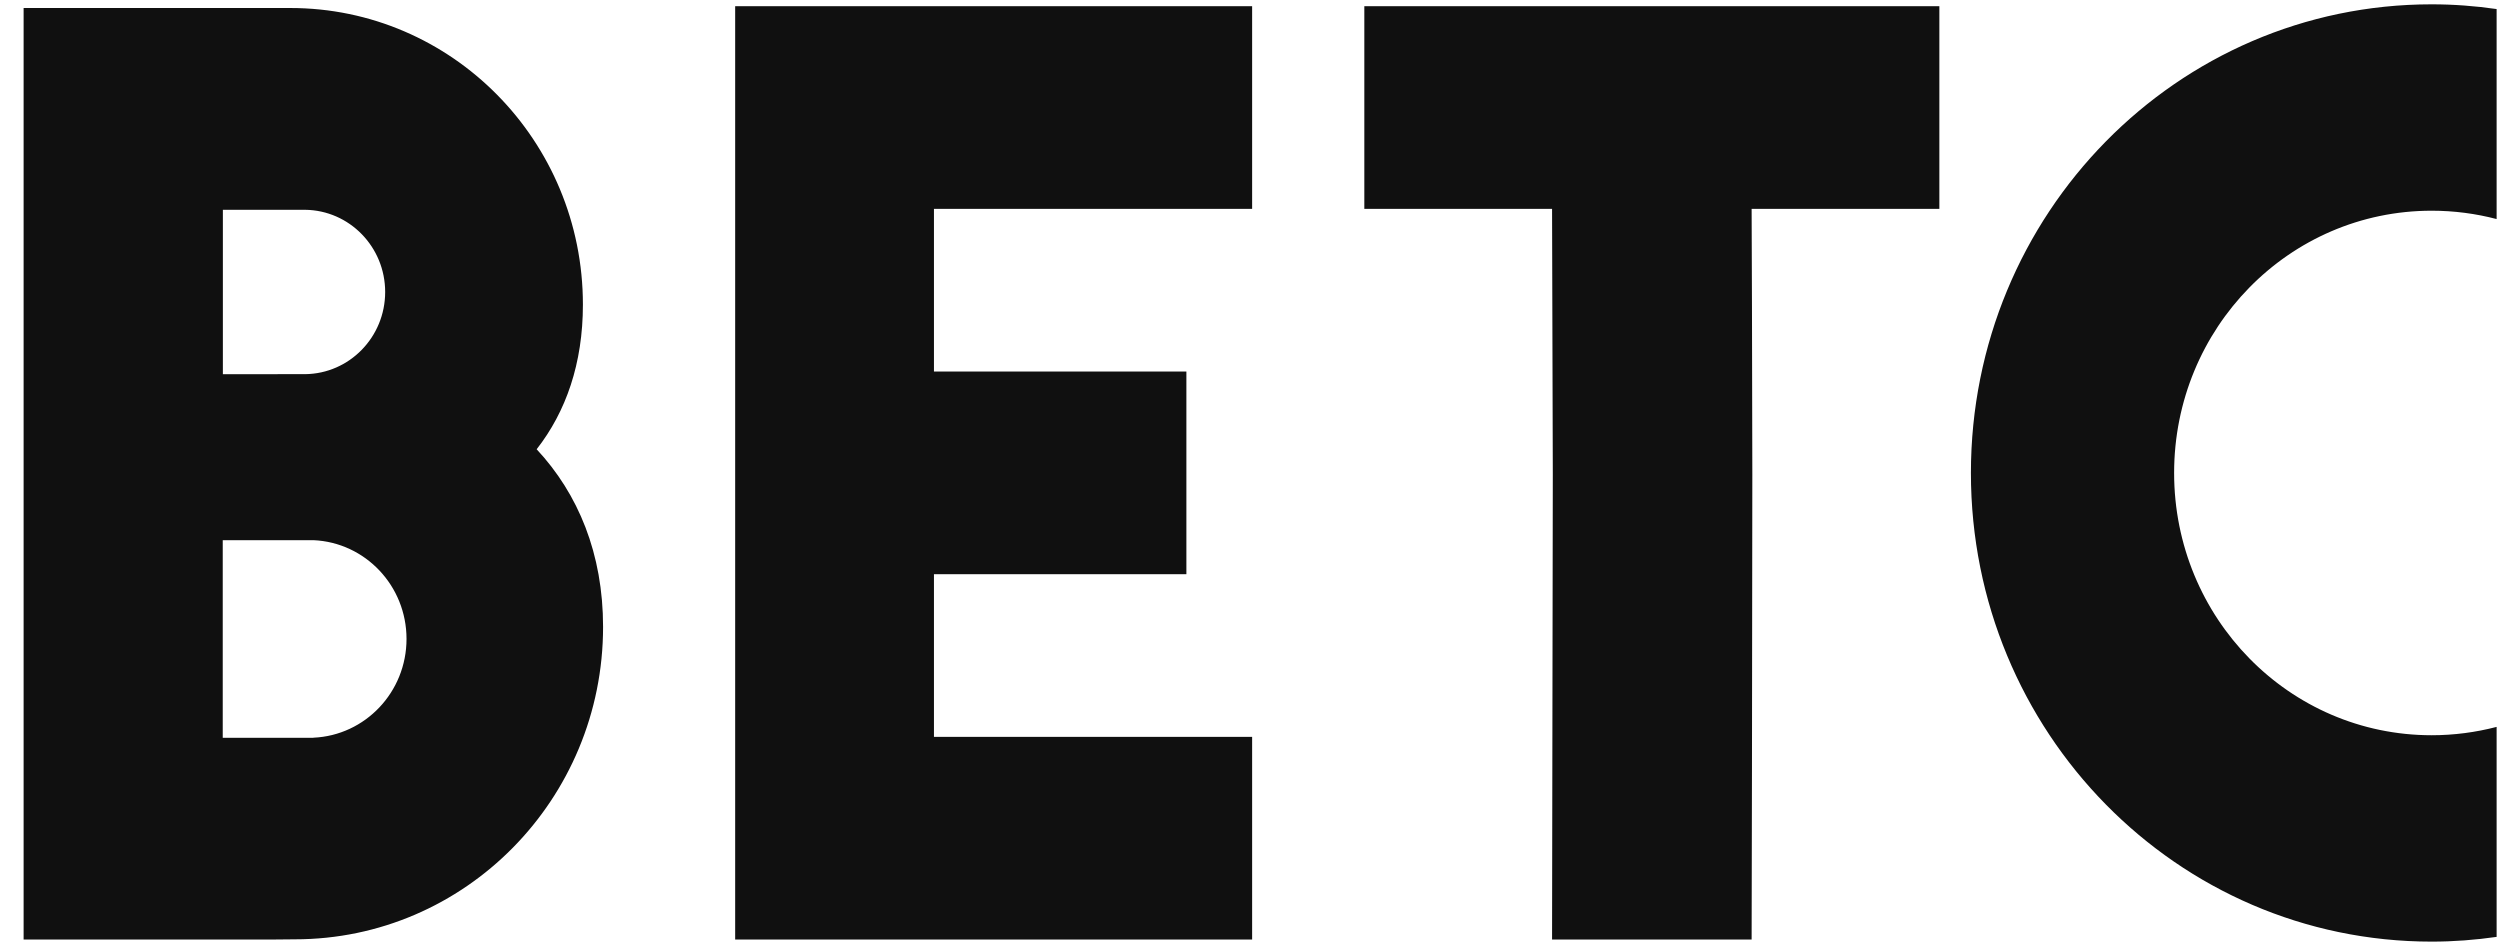 <?xml version="1.0" encoding="UTF-8"?>
<svg width="74px" height="28px" viewBox="0 0 74 28" version="1.1" xmlns="http://www.w3.org/2000/svg" xmlns:xlink="http://www.w3.org/1999/xlink">
    <!-- Generator: Sketch 61.2 (89653) - https://sketch.com -->
    <title>logos/betc</title>
    <desc>Created with Sketch.</desc>
    <g id="Page-1" stroke="none" stroke-width="1" fill="none" fill-rule="evenodd">
        <g id="Desktop-HD" transform="translate(-545, -1111)" fill="#101010">
            <g id="logos/betc" transform="translate(545, 1111)">
                <path d="M40.384,6.183 L45.941,6.183 L45.963,14.041 L45.941,27.81 L51.848,27.81 C51.848,27.81 51.869,18.632 51.869,14.041 C51.869,11.423 51.848,6.183 51.848,6.183 L57.405,6.183 L57.405,0.184 L40.384,0.184 L40.384,6.183 Z M21.761,27.81 L37.063,27.81 L37.063,21.812 L27.645,21.812 L27.645,16.997 L35.117,16.997 C35.117,16.997 35.117,14.869 35.117,13.807 C35.117,12.869 35.117,10.998 35.117,10.998 L27.645,10.998 L27.645,6.183 L37.063,6.183 L37.063,0.184 L21.761,0.184 L21.761,27.81 Z M73.9,6.484 L73.9,0.268 C73.271,0.177 72.63,0.128 71.978,0.128 C64.434,0.128 58.339,6.338 58.339,14 C58.339,21.661 64.434,27.872 71.978,27.872 C72.63,27.872 73.271,27.822 73.9,27.732 L73.9,21.516 C73.285,21.676 72.641,21.763 71.978,21.763 C67.755,21.763 64.354,18.287 64.354,14 C64.354,9.712 67.755,6.237 71.978,6.237 C72.641,6.237 73.285,6.323 73.9,6.484 Z M9.276,21.836 L9.276,21.839 L6.593,21.839 L6.593,15.989 L9.276,15.989 C10.81,16.055 12.033,17.338 12.033,18.912 C12.033,20.486 10.81,21.769 9.276,21.836 L9.276,21.836 Z M6.597,6.21 L9.03,6.21 C10.342,6.224 11.401,7.308 11.401,8.643 C11.401,9.978 10.342,11.062 9.03,11.075 L6.597,11.076 L6.597,6.21 Z M8.593,0.237 L0.699,0.237 L0.699,27.81 L8.082,27.81 L8.726,27.804 C13.765,27.804 17.851,23.662 17.851,18.555 C17.851,16.388 17.116,14.618 15.885,13.298 C16.752,12.188 17.254,10.761 17.254,9.016 C17.254,4.167 13.376,0.237 8.593,0.237 Z" id="Shape"></path>
            </g>
        </g>
    </g>
</svg>